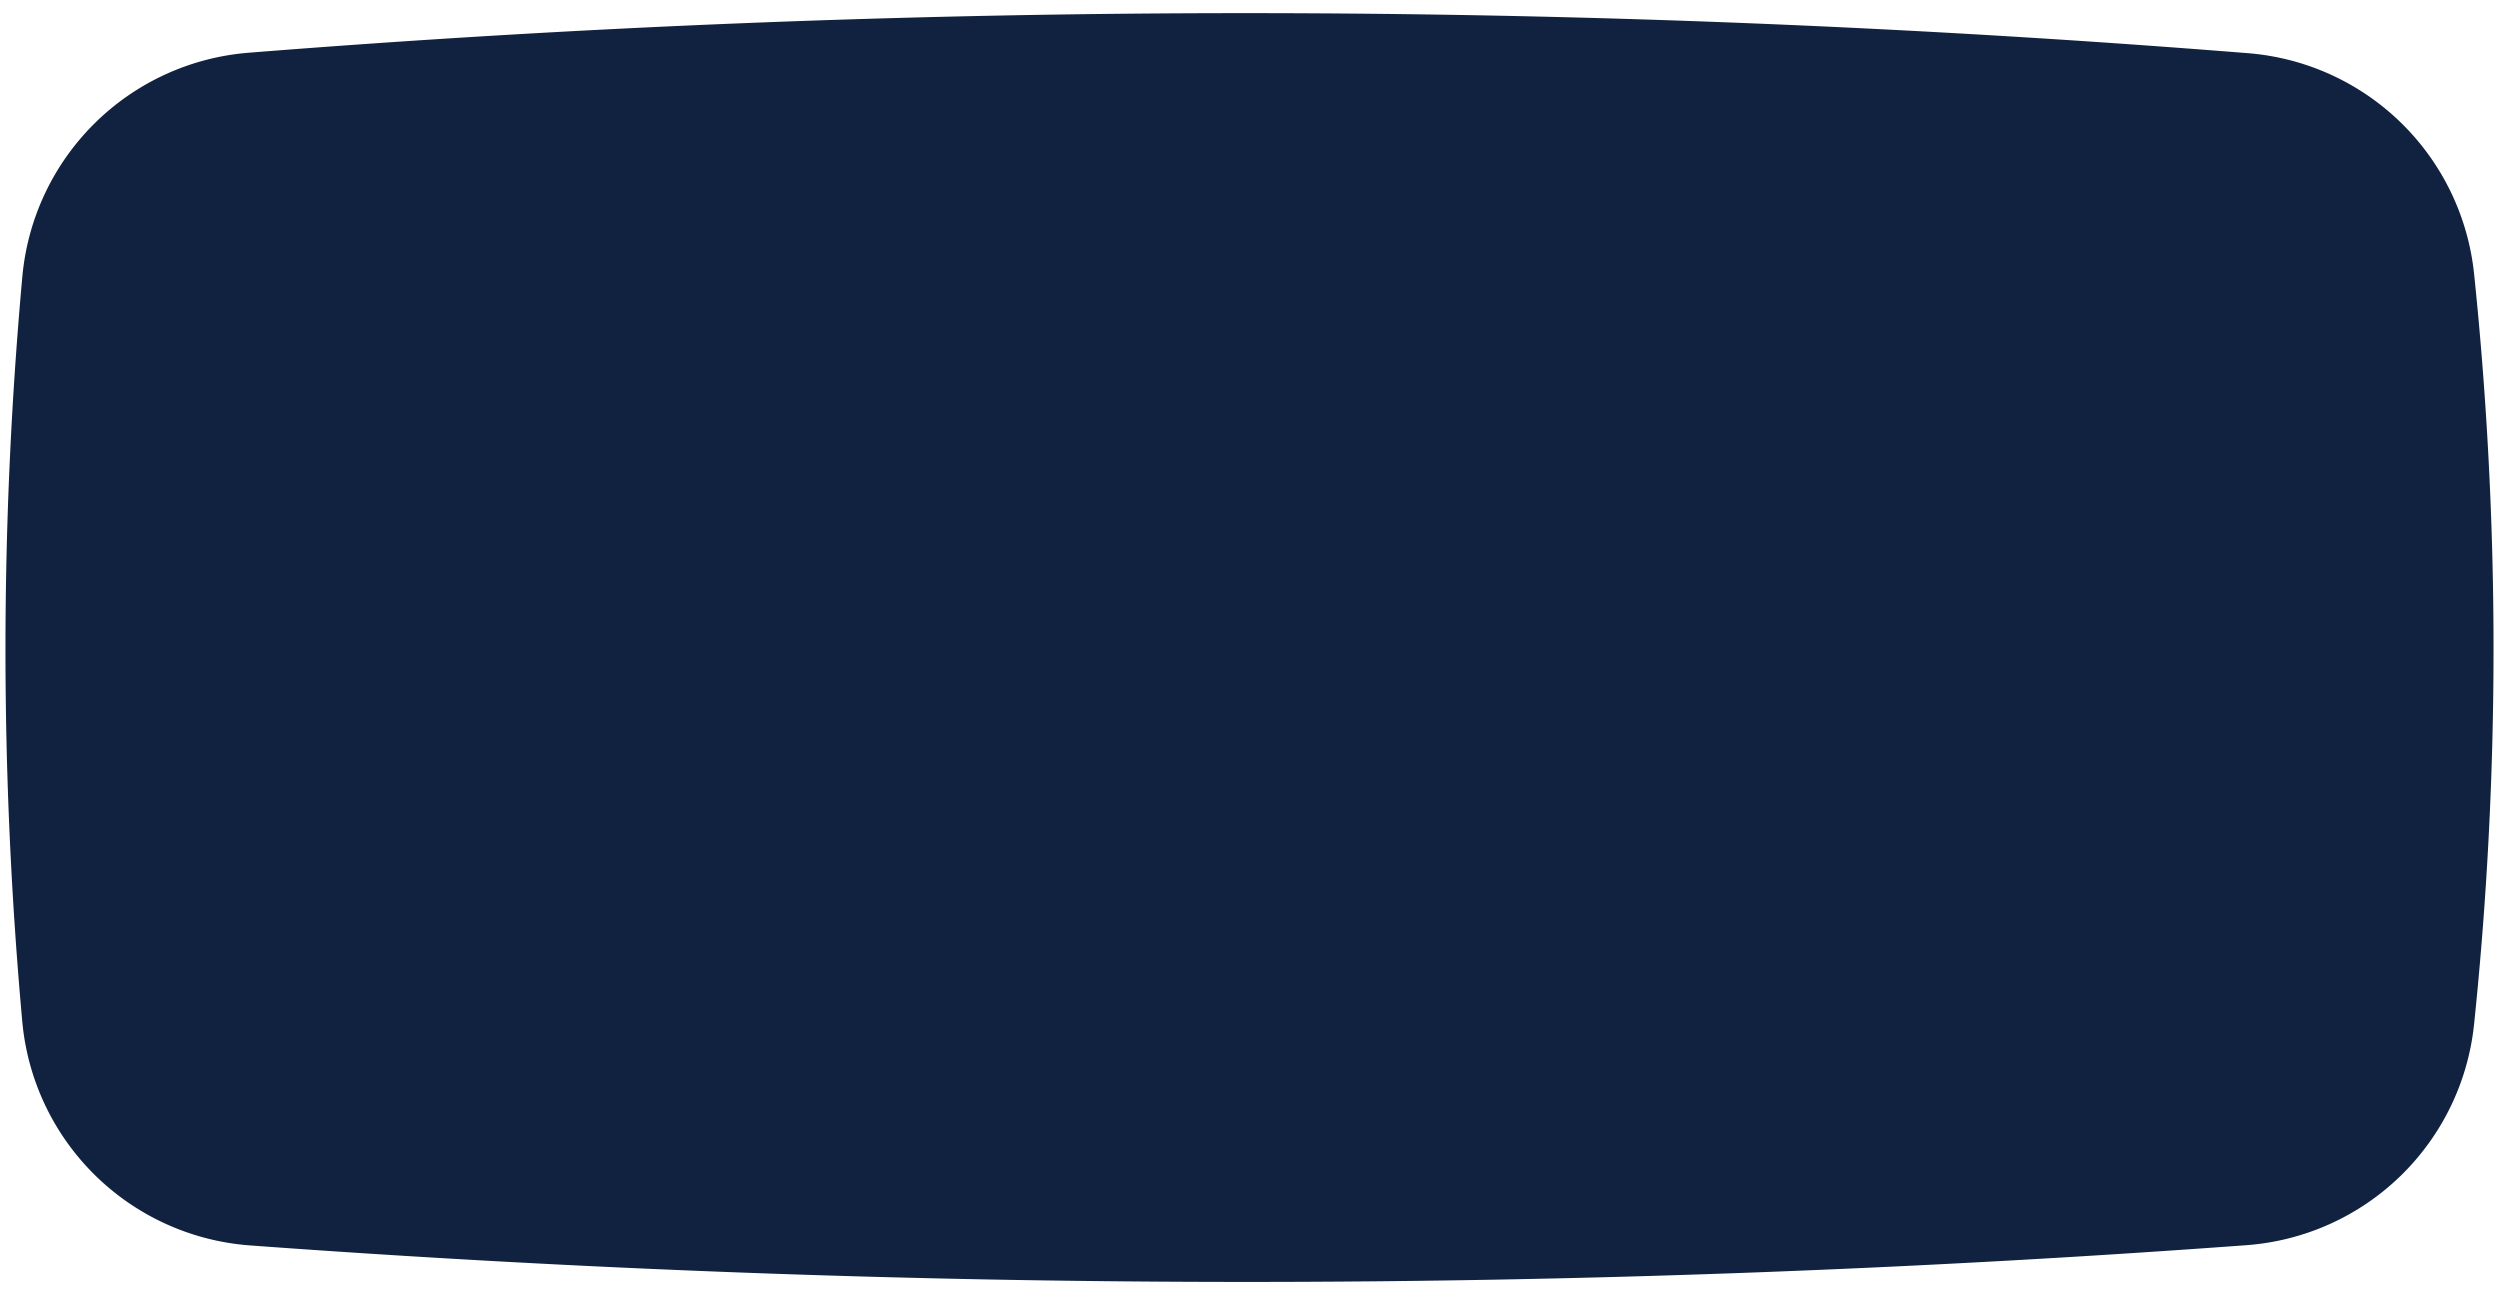 <?xml version="1.0" encoding="UTF-8" standalone="no"?><svg xmlns="http://www.w3.org/2000/svg" xmlns:xlink="http://www.w3.org/1999/xlink" fill="#000000" height="260.1" preserveAspectRatio="xMidYMid meet" version="1" viewBox="-1.1 -2.6 502.4 260.1" width="502.4" zoomAndPan="magnify"><g data-name="Layer 2"><g data-name="Layer 1" id="change1_1"><path d="M450.38,247.63a2737.48,2737.48,0,0,1-401.24.05A49.62,49.62,0,0,1,3.37,202.61,829.77,829.77,0,0,1,3.39,53,49.63,49.63,0,0,1,48.84,8a2526.16,2526.16,0,0,1,401.83.09A49.65,49.65,0,0,1,496.1,52.5a729.27,729.27,0,0,1,0,150.64A49.66,49.66,0,0,1,450.38,247.63Z" fill="#10223f"/></g></g></svg>